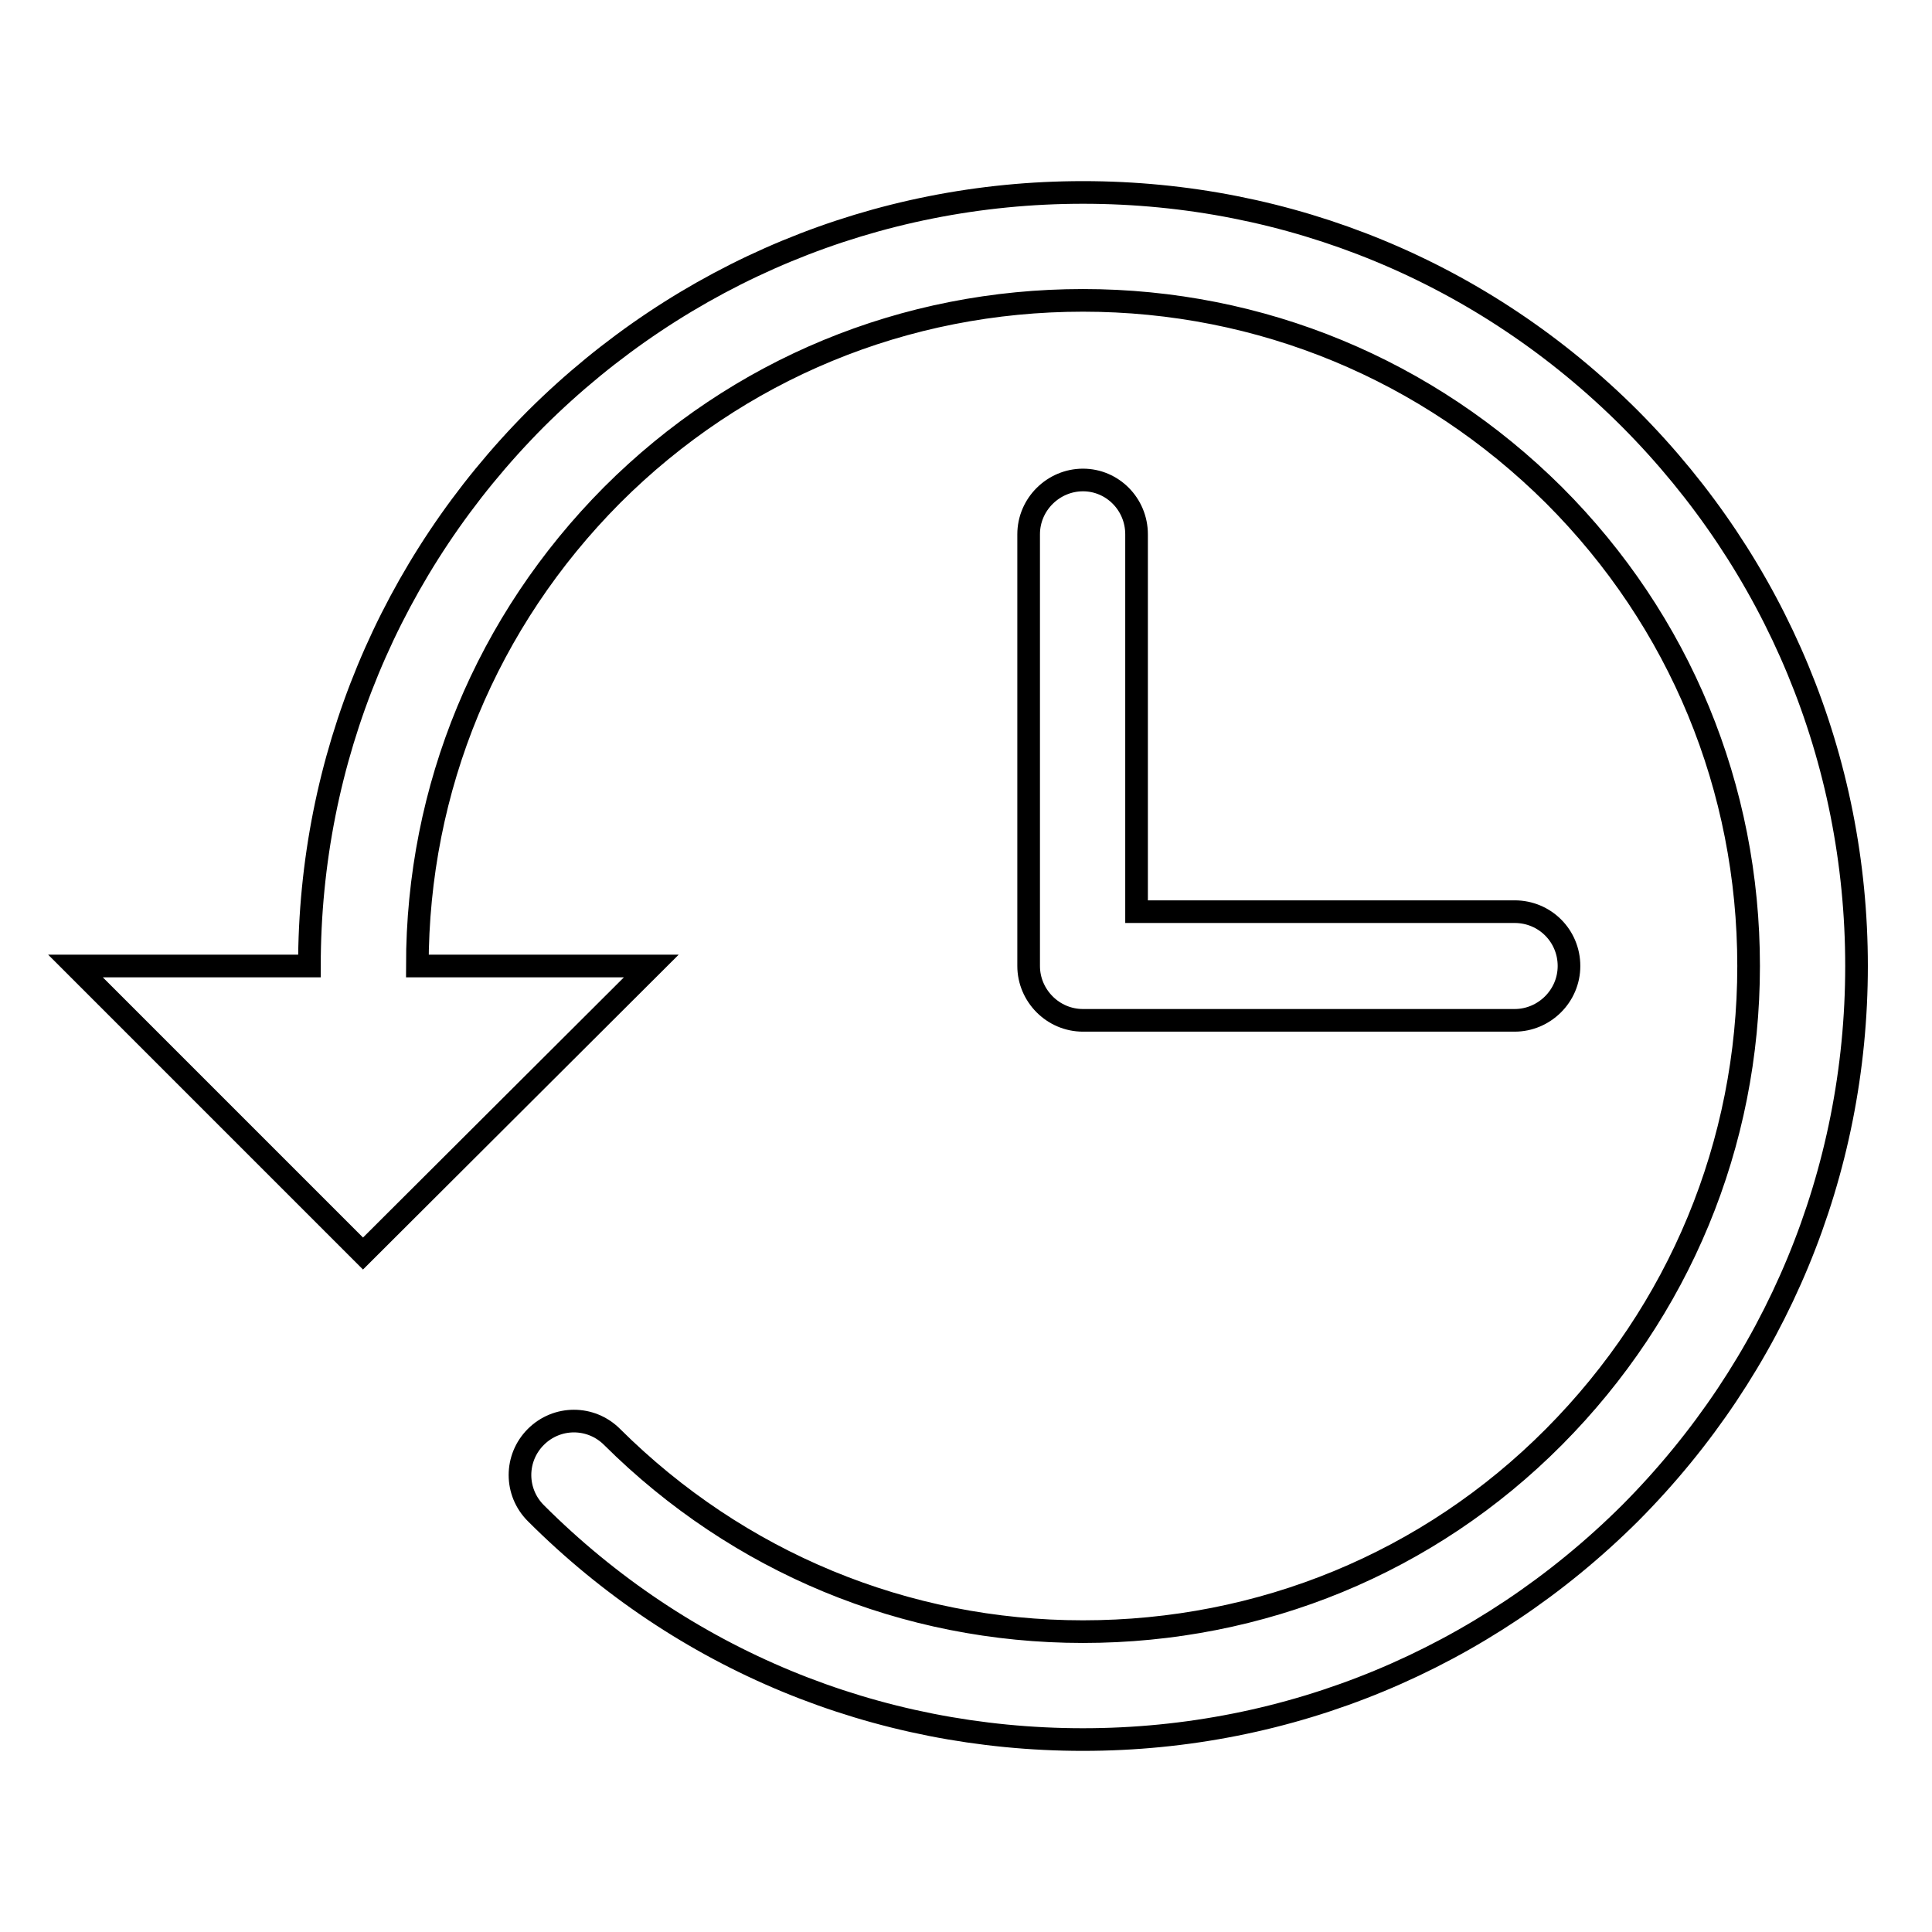 <?xml version="1.0" encoding="utf-8"?>
<!-- Svg Vector Icons : http://www.onlinewebfonts.com/icon -->
<!DOCTYPE svg PUBLIC "-//W3C//DTD SVG 1.1//EN" "http://www.w3.org/Graphics/SVG/1.1/DTD/svg11.dtd">
<svg version="1.1" xmlns="http://www.w3.org/2000/svg" xmlns:xlink="http://www.w3.org/1999/xlink" x="0px" y="0px" viewBox="0 0 256 256" enable-background="new 0 0 256 256" xml:space="preserve">
<g><g><path stroke-width="3" fill-opacity="0" stroke="#000000"  d="M216,55.5c-19.4-19.4-45.1-30-72.5-30S90.4,36.2,71,55.5C51.7,74.9,41,100.6,41,128H10l38.1,38.1L86.3,128h-31c0-23.6,9.2-45.7,25.8-62.4c16.7-16.7,38.8-25.8,62.4-25.8c23.6,0,45.7,9.2,62.4,25.8c16.7,16.7,25.8,38.8,25.8,62.4c0,23.6-9.2,45.7-25.8,62.4s-38.8,25.8-62.4,25.8c-23.6,0-45.7-9.2-62.4-25.8c-2.8-2.8-7.3-2.8-10.1,0c-2.8,2.8-2.8,7.3,0,10.1c19.4,19.4,45.1,30,72.5,30c27.4,0,53.1-10.7,72.5-30c19.3-19.4,30-45.1,30-72.5S235.3,74.9,216,55.5z"/><path stroke-width="3" fill-opacity="0" stroke="#000000"  d="M143.5,63.6c-3.9,0-7.2,3.2-7.2,7.2V128c0,3.9,3.2,7.2,7.2,7.2h57.2c3.9,0,7.2-3.2,7.2-7.2s-3.2-7.2-7.2-7.2h-50.1V70.8C150.6,66.8,147.4,63.6,143.5,63.6z"/></g></g>
</svg>